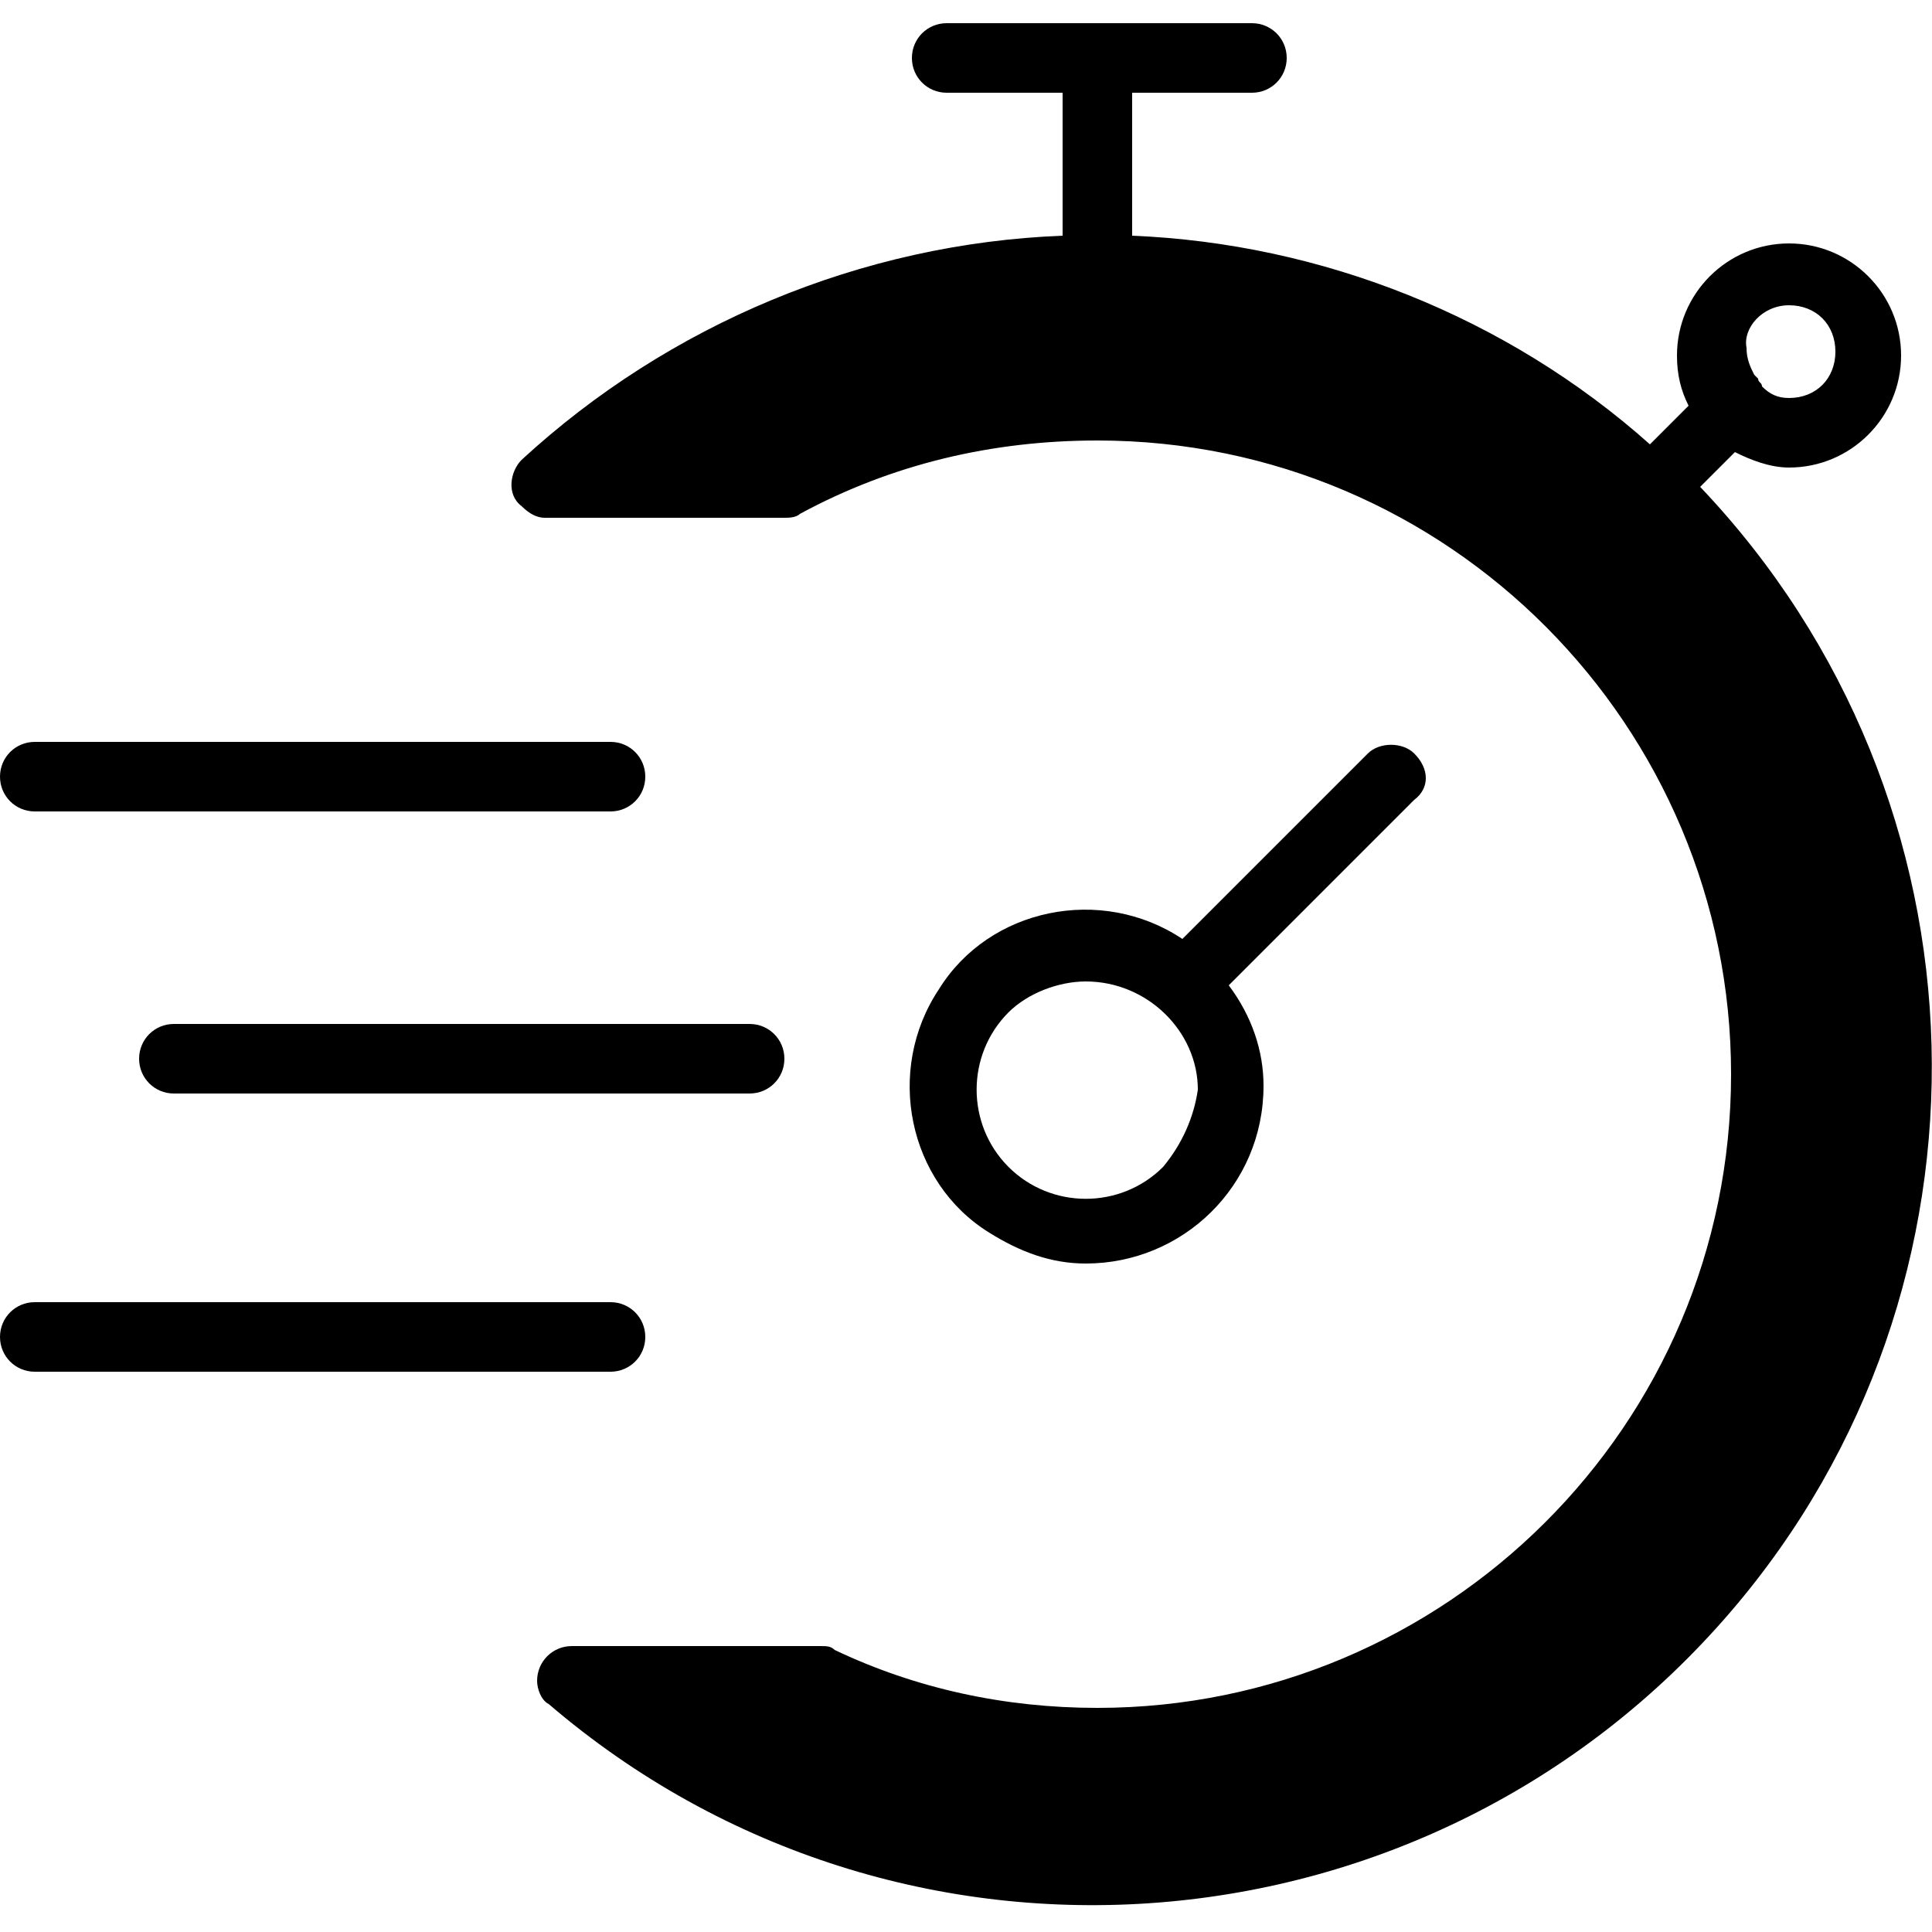 <?xml version="1.0" encoding="utf-8" ?>
<!DOCTYPE svg PUBLIC "-//W3C//DTD SVG 1.1//EN" "http://www.w3.org/Graphics/SVG/1.1/DTD/svg11.dtd">
<svg xmlns="http://www.w3.org/2000/svg" xmlns:xlink="http://www.w3.org/1999/xlink" version="1.1" id="Calque_1" x="0px" y="0px" viewBox="0 0 50 50" style="enable-background:new 0 0 50 50;" xml:space="preserve"><g><g><g><path d="M36.6,19.5c-0.3-0.3-0.9-0.3-1.2,0c0,0,0,0,0,0l-4.8,4.8c-2.1-1.4-5-0.8-6.3,1.3c-1.4,2.1-0.8,5,1.3,6.3 c0.8,0.5,1.6,0.8,2.5,0.8c2.5,0,4.6-2,4.6-4.6c0,0,0,0,0,0c0-0.9-0.3-1.8-0.9-2.6l4.8-4.8C37,20.4,37,19.9,36.6,19.5 C36.7,19.5,36.6,19.5,36.6,19.5z M30.1,30.2c-1.1,1.1-2.9,1.1-4,0c-1.1-1.1-1.1-2.9,0-4c0.5-0.5,1.3-0.8,2-0.8 c1.6,0,2.9,1.3,2.9,2.8C30.9,28.9,30.6,29.6,30.1,30.2z"/><path d="M3.6,27.4c0,0.5,0.4,0.9,0.9,0.9h14.9c0.5,0,0.9-0.4,0.9-0.9c0-0.5-0.4-0.9-0.9-0.9H4.5C4,26.5,3.6,26.9,3.6,27.4z"/><path d="M0.9,21h14.9c0.5,0,0.9-0.4,0.9-0.9c0-0.5-0.4-0.9-0.9-0.9H0.9c-0.5,0-0.9,0.4-0.9,0.9C0,20.6,0.4,21,0.9,21z"/><path d="M16.7,34.6c0-0.5-0.4-0.9-0.9-0.9H0.9c-0.5,0-0.9,0.4-0.9,0.9s0.4,0.9,0.9,0.9h14.9C16.3,35.5,16.7,35.1,16.7,34.6z"/><path d="M44,12.6l0.9-0.9c0.4,0.2,0.9,0.4,1.4,0.4c1.6,0,2.9-1.3,2.9-2.9s-1.3-2.9-2.9-2.9c-1.6,0-2.9,1.3-2.9,2.9 c0,0.5,0.1,0.9,0.3,1.3l-1,1C39,8.2,34.2,6.3,29.3,6.1V2.4h3.1c0.5,0,0.9-0.4,0.9-0.9s-0.4-0.9-0.9-0.9h-7.9 c-0.5,0-0.9,0.4-0.9,0.9s0.4,0.9,0.9,0.9h3v3.7c-5.2,0.2-10.2,2.3-14,5.8c-0.3,0.3-0.4,0.9,0,1.2c0.2,0.2,0.4,0.3,0.6,0.3h6.2 c0.1,0,0.3,0,0.4-0.1c2.4-1.3,5-1.9,7.7-1.9c9.1,0,16.4,7.4,16.4,16.4c0,9.1-7.4,16.4-16.4,16.4c-2.4,0-4.7-0.5-6.8-1.5 c-0.1-0.1-0.2-0.1-0.4-0.1h-6.4c-0.5,0-0.9,0.4-0.9,0.9c0,0.2,0.1,0.5,0.3,0.6c9.1,7.8,22.8,6.7,30.6-2.4 C52,33.3,51.7,20.7,44,12.6z M46.3,7.9c0.7,0,1.2,0.5,1.2,1.2c0,0.7-0.5,1.2-1.2,1.2l0,0c-0.3,0-0.5-0.1-0.7-0.3 c0-0.1-0.1-0.1-0.1-0.2c0,0-0.1-0.1-0.1-0.1c-0.1-0.2-0.2-0.4-0.2-0.7C45.1,8.5,45.6,7.9,46.3,7.9C46.3,7.9,46.3,7.9,46.3,7.9z"/></g></g></g></svg>